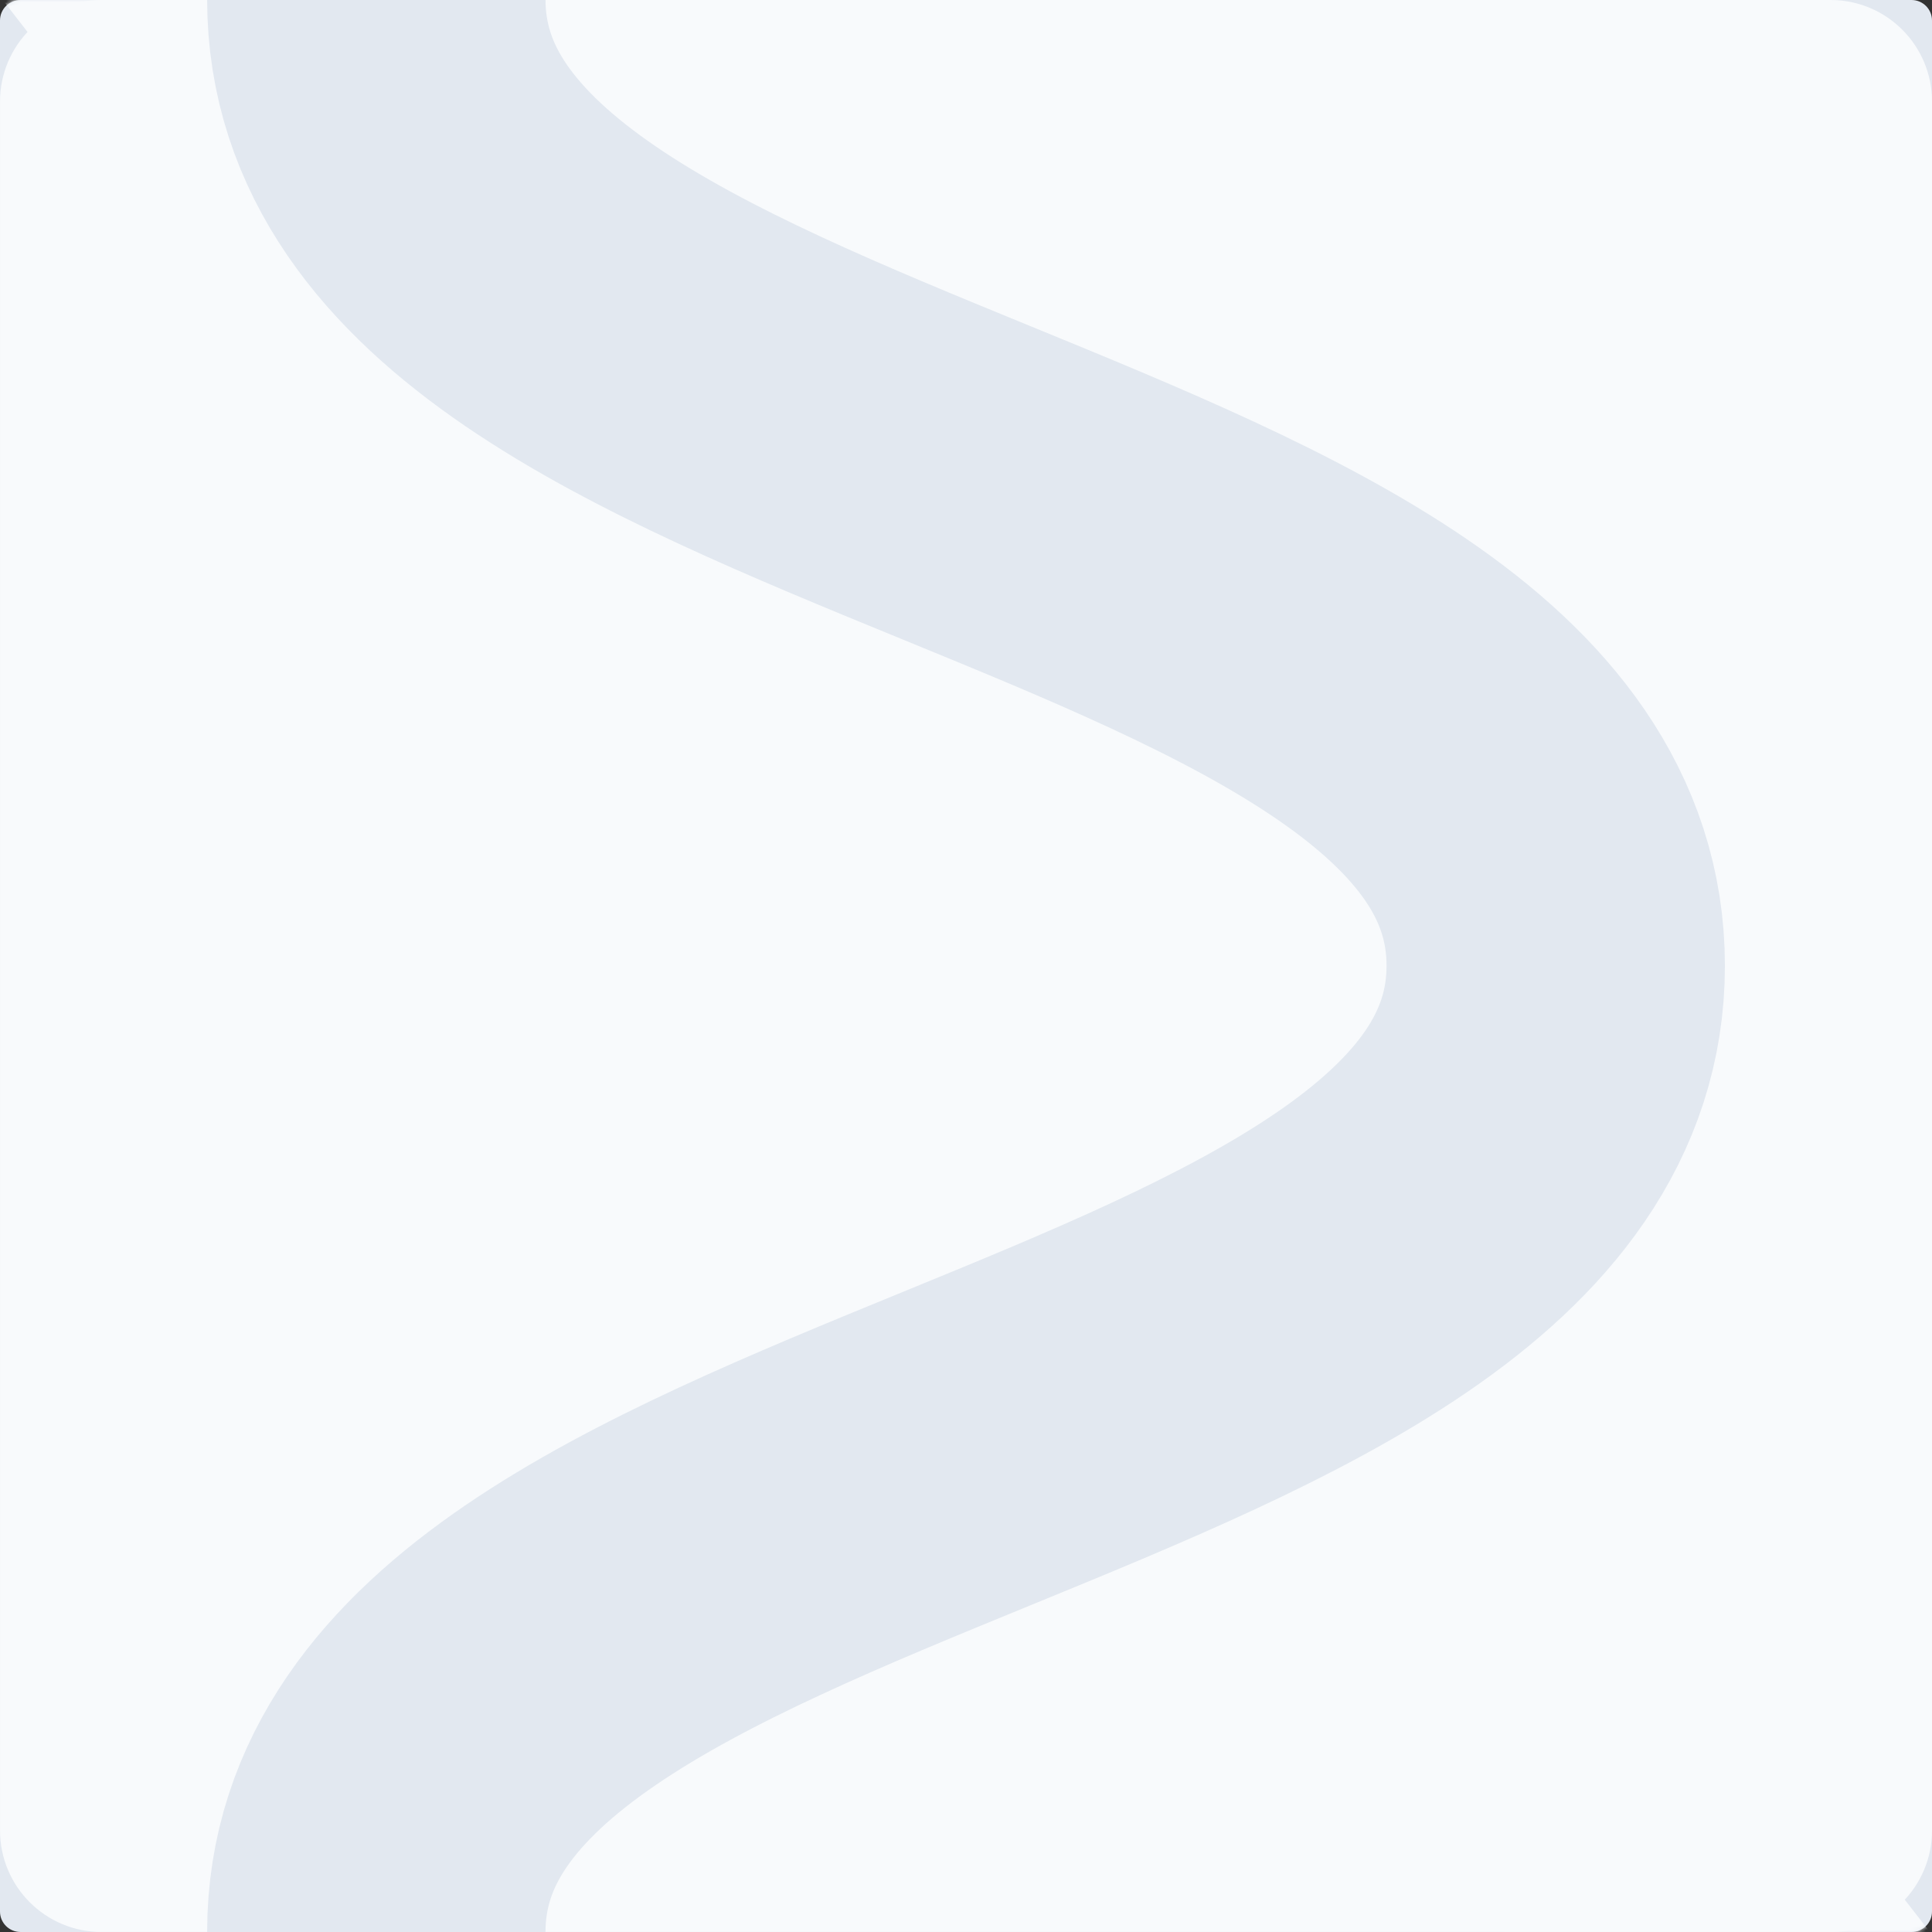 <svg width="472" height="472" viewBox="0 0 472 472" fill="none" xmlns="http://www.w3.org/2000/svg">
<rect x="0" y="0" width="472" height="472" fill="#333333" stroke="none"/>
<path d="M467 0H5C2.239 0 0 2.239 0 5V466.997C0 469.758 2.239 471.997 5 471.997H467C469.761 471.997 472 469.758 472 466.997V5C472 2.239 469.761 0 467 0Z" fill="#E2E8F0"/>
<mask id="mask0_1426_4711" style="mask-type:luminance" maskUnits="userSpaceOnUse" x="0" y="0" width="472" height="472">
<path d="M467 0H5C2.239 0 0 2.239 0 5V466.997C0 469.758 2.239 471.997 5 471.997H467C469.761 471.997 472 469.758 472 466.997V5C472 2.239 469.761 0 467 0Z" fill="white"/>
</mask>
<g mask="url(#mask0_1426_4711)">
<path d="M472.14 539.646L0 -67.648" stroke="#F8FAFC" stroke-width="82" stroke-linejoin="round"/>
</g>
<path d="M447.221 0H24.787C11.102 0 0.008 11.094 0.008 24.779V447.213C0.008 460.898 11.102 471.992 24.787 471.992H447.221C460.906 471.992 472 460.898 472 447.213V24.779C472 11.094 460.906 0 447.221 0Z" fill="#F8FAFC"/>
<path d="M91.938 472C91.938 353.967 380.073 353.967 380.073 235.934C380.073 117.9 91.938 117.9 91.938 -0.133" stroke="#E2E8F0" stroke-width="82.665" stroke-linejoin="round"/>
</svg>
